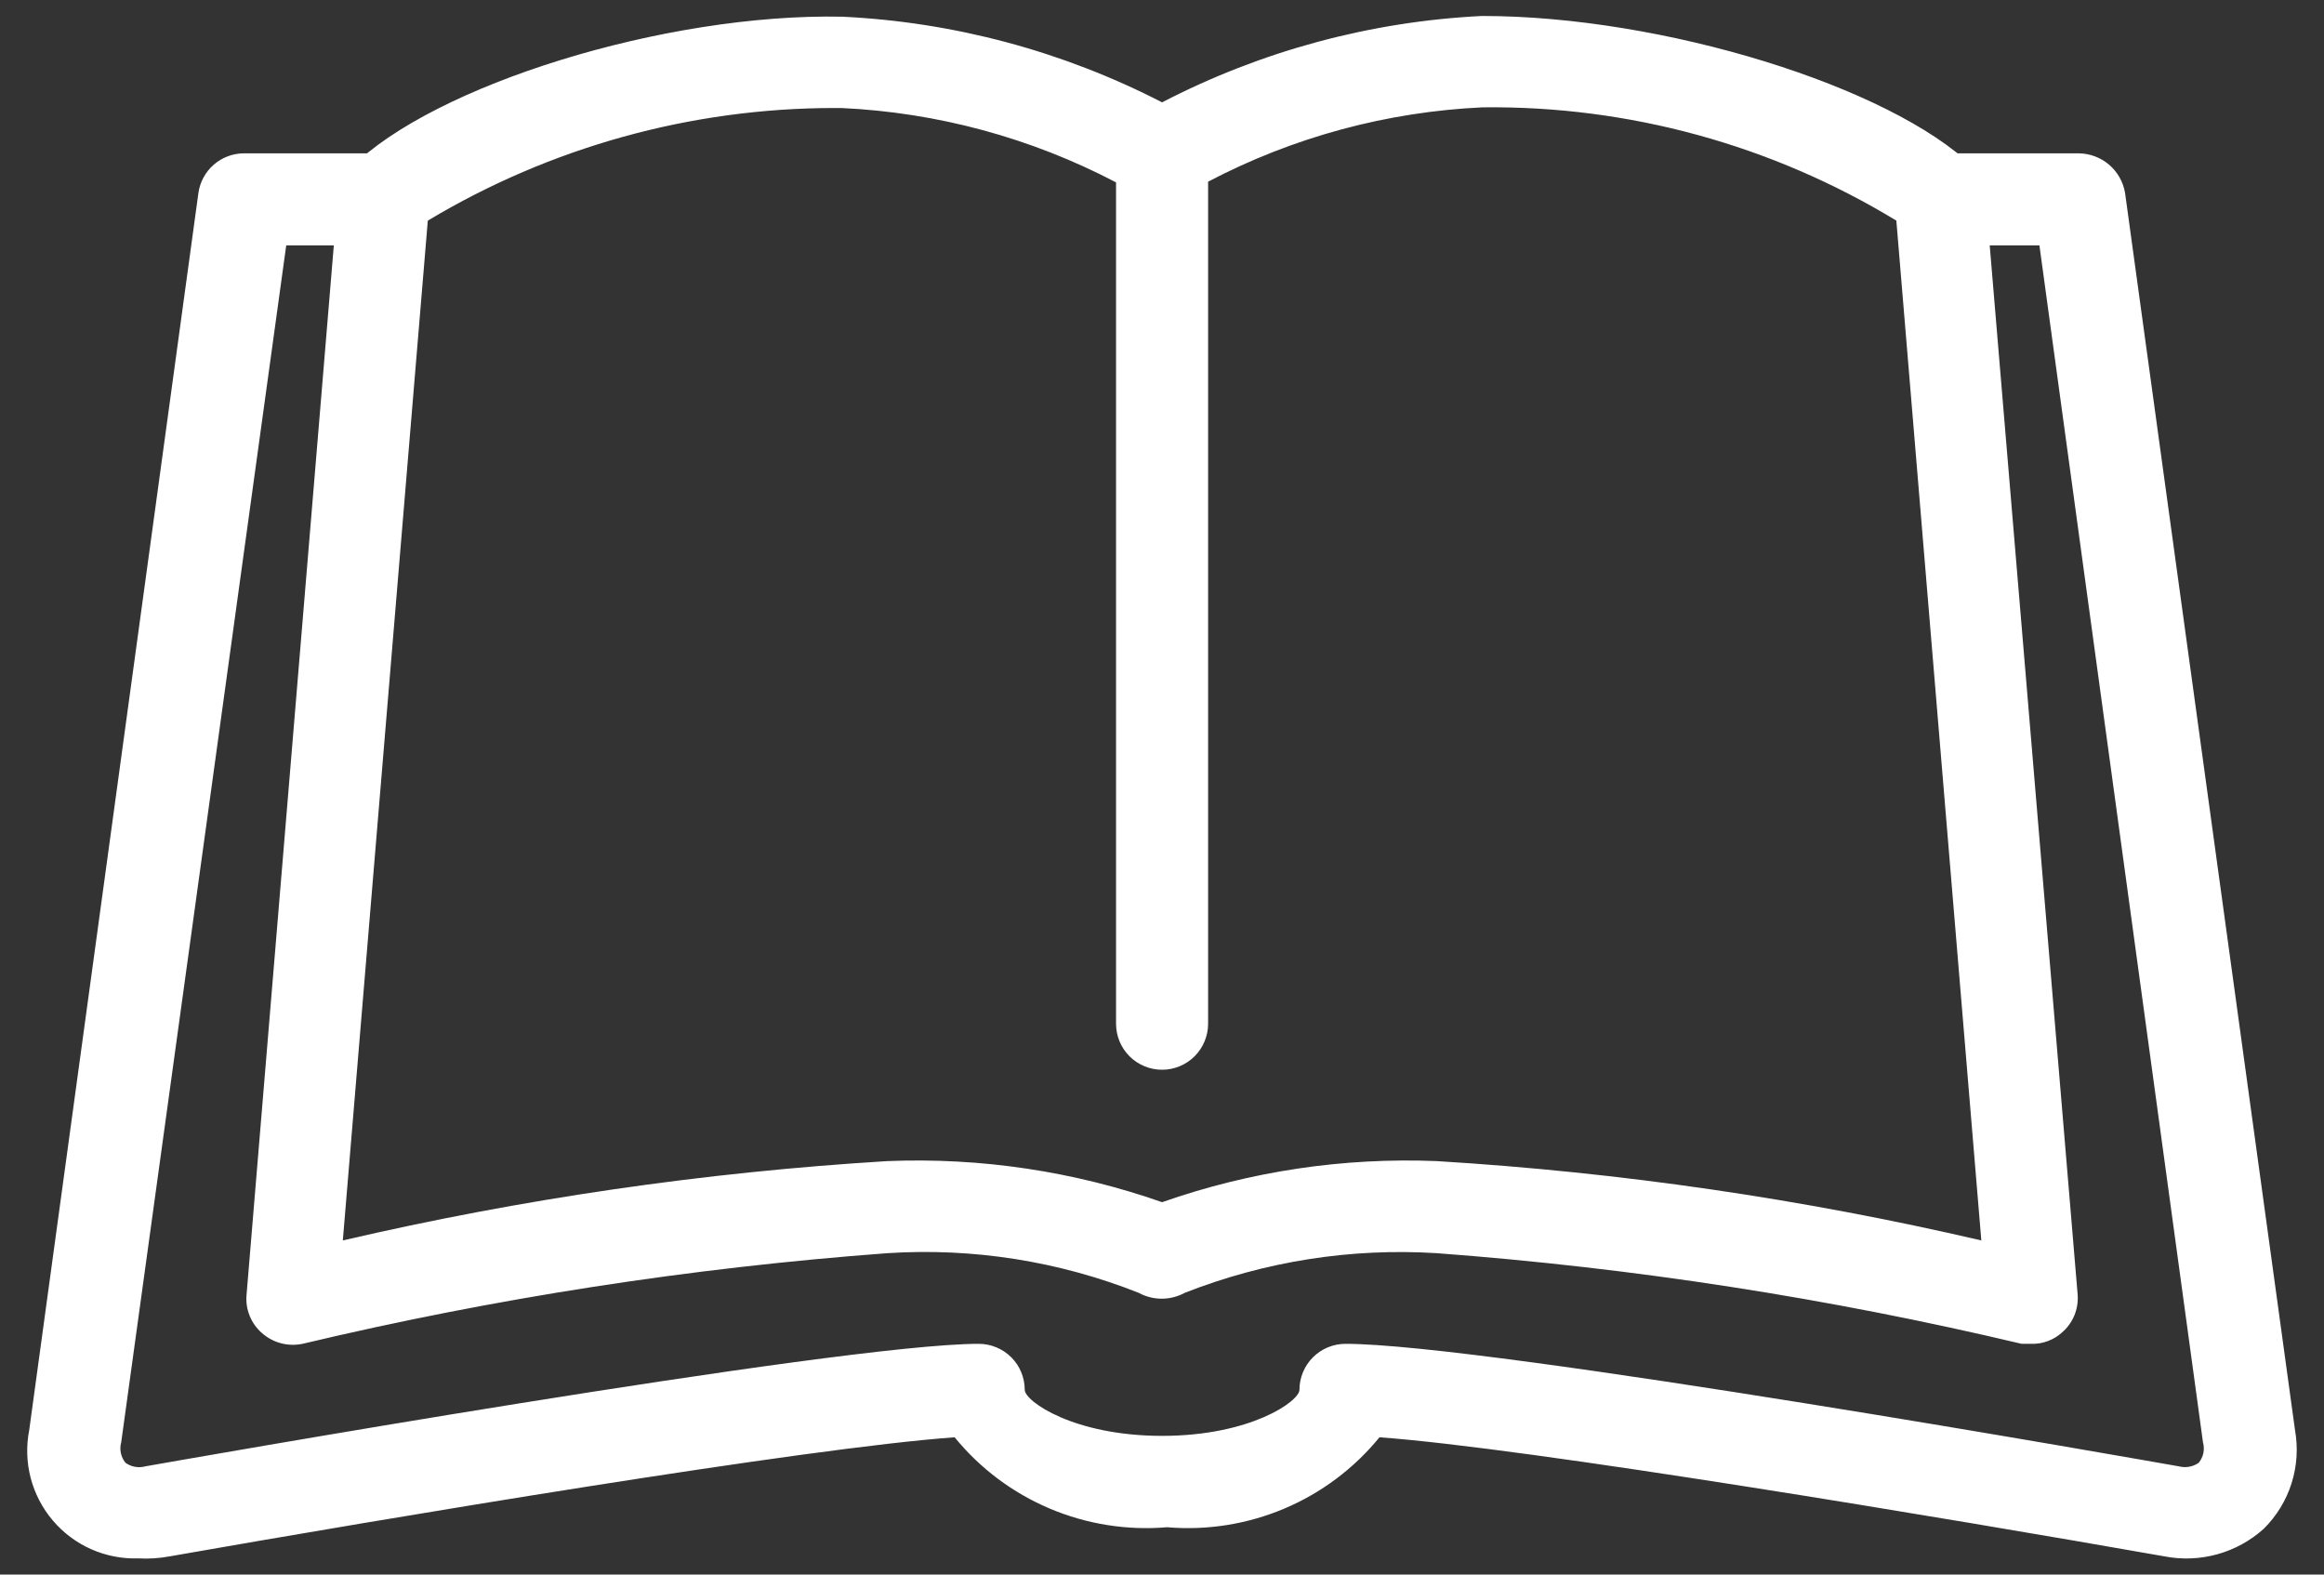 <svg width="62" height="42" viewBox="0 0 62 42" fill="none" xmlns="http://www.w3.org/2000/svg">
<rect x="0" y="0" width="62" height="42" fill="#333333" stroke="none"/>
<path d="M3.688 41.568C3.257 41.582 2.828 41.498 2.434 41.324C2.039 41.149 1.69 40.888 1.41 40.559C1.131 40.231 0.929 39.843 0.819 39.426C0.71 39.009 0.696 38.572 0.779 38.149L5.293 5.148C5.334 4.856 5.479 4.588 5.701 4.394C5.923 4.2 6.207 4.092 6.502 4.09H10.28C10.606 4.09 10.918 4.22 11.149 4.45C11.379 4.68 11.508 4.993 11.508 5.318C11.508 5.644 11.379 5.956 11.149 6.186C10.918 6.417 10.606 6.546 10.28 6.546H7.636L3.234 38.47C3.208 38.564 3.204 38.663 3.224 38.758C3.244 38.853 3.286 38.943 3.348 39.018C3.423 39.072 3.51 39.109 3.601 39.125C3.693 39.142 3.787 39.137 3.877 39.113C4.632 38.98 22.389 35.845 26.11 35.845C26.436 35.845 26.748 35.974 26.979 36.204C27.209 36.434 27.338 36.747 27.338 37.072C27.338 37.375 28.642 38.3 31.003 38.3C33.364 38.3 34.667 37.375 34.667 37.072C34.667 36.747 34.797 36.434 35.027 36.204C35.257 35.974 35.57 35.845 35.895 35.845C39.673 35.845 57.373 38.98 58.129 39.113C58.219 39.136 58.312 39.14 58.404 39.123C58.495 39.107 58.582 39.071 58.658 39.018C58.719 38.943 58.762 38.853 58.782 38.758C58.801 38.663 58.798 38.564 58.771 38.47L54.408 6.546H51.782C51.456 6.546 51.144 6.417 50.914 6.186C50.683 5.956 50.554 5.644 50.554 5.318C50.554 4.993 50.683 4.68 50.914 4.45C51.144 4.22 51.456 4.09 51.782 4.09H55.447C55.746 4.091 56.035 4.197 56.264 4.391C56.492 4.585 56.644 4.853 56.693 5.148L61.227 38.149C61.311 38.621 61.279 39.107 61.135 39.564C60.99 40.022 60.736 40.437 60.396 40.775C60.04 41.097 59.614 41.331 59.151 41.459C58.689 41.587 58.203 41.605 57.732 41.512C51.933 40.492 40.731 38.621 36.802 38.338C36.124 39.169 35.253 39.821 34.266 40.239C33.278 40.657 32.203 40.828 31.135 40.737C30.067 40.828 28.992 40.657 28.004 40.239C27.017 39.821 26.146 39.169 25.468 38.338C21.501 38.621 10.356 40.492 4.538 41.512C4.258 41.565 3.972 41.584 3.688 41.568Z" fill="white"/>
<path d="M54.199 35.845H53.934C48.805 34.628 43.588 33.82 38.331 33.427C36.039 33.284 33.744 33.645 31.606 34.485C31.418 34.587 31.207 34.641 30.992 34.641C30.778 34.641 30.567 34.587 30.378 34.485C28.249 33.64 25.958 33.279 23.672 33.427C18.415 33.818 13.198 34.626 8.069 35.845C7.88 35.884 7.684 35.879 7.497 35.83C7.31 35.781 7.138 35.689 6.992 35.561C6.847 35.436 6.734 35.279 6.662 35.101C6.589 34.924 6.56 34.732 6.577 34.541L9.014 5.243C9.041 4.951 9.168 4.678 9.372 4.468C11.564 2.277 17.722 0.35 22.463 0.445C25.44 0.585 28.352 1.365 31.002 2.73C33.649 1.358 36.562 0.572 39.54 0.426C44.376 0.426 50.44 2.315 52.631 4.449C52.837 4.656 52.958 4.932 52.971 5.224L55.427 34.522C55.443 34.713 55.414 34.905 55.342 35.083C55.269 35.26 55.156 35.417 55.011 35.542C54.789 35.743 54.498 35.852 54.199 35.845ZM38.331 30.971C43.224 31.269 48.083 31.977 52.858 33.087L50.591 5.885C47.269 3.865 43.447 2.818 39.559 2.863C37 2.98 34.498 3.657 32.23 4.846V27.306C32.23 27.632 32.1 27.944 31.87 28.175C31.64 28.405 31.327 28.534 31.002 28.534C30.676 28.534 30.364 28.405 30.133 28.175C29.903 27.944 29.774 27.632 29.774 27.306V4.865C27.505 3.676 25.003 2.999 22.444 2.881H22.256C18.436 2.883 14.688 3.921 11.413 5.885L9.146 33.087C13.92 31.977 18.779 31.269 23.672 30.971C26.163 30.87 28.65 31.242 31.002 32.067C33.354 31.242 35.841 30.87 38.331 30.971Z" fill="white"/>
</svg>
